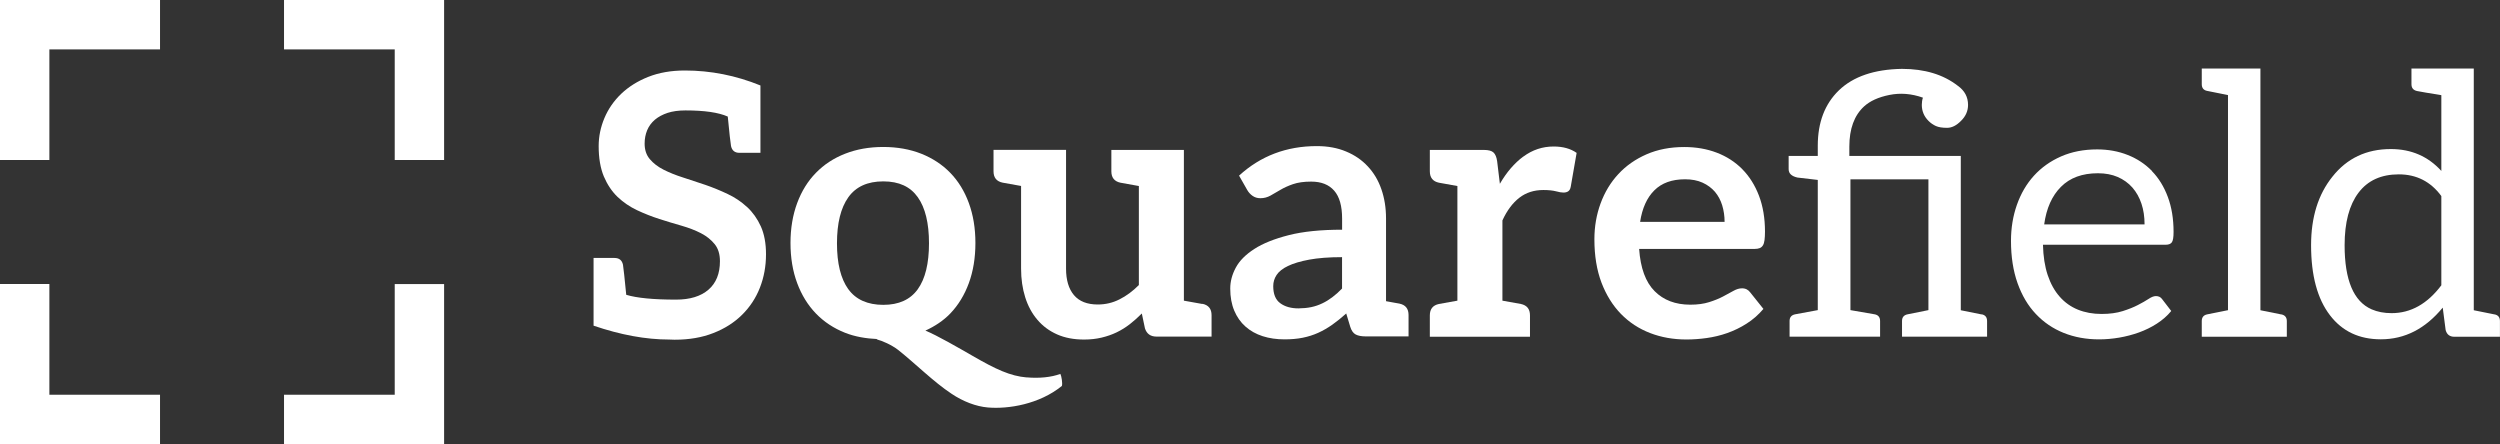 <svg xmlns="http://www.w3.org/2000/svg" xmlns:xlink="http://www.w3.org/1999/xlink" id="Layer_2" viewBox="0 0 430.87 76.54"><rect x="0" y="0" width="430.87" height="76.54" fill="#333333" stroke="none"/><defs><style>.cls-1{clip-path:url(#clippath);}.cls-2{fill:none;}.cls-2,.cls-3,.cls-4,.cls-5{stroke-width:0px;}.cls-3{fill:url(#linear-gradient);}.cls-6{clip-path:url(#clippath-1);}.cls-7{clip-path:url(#clippath-3);}.cls-8{clip-path:url(#clippath-2);}.cls-4{fill:url(#linear-gradient-2);}.cls-5{fill:#ffffff;}</style><clipPath id="clippath"><polygon class="cls-2" points="48.95 0 48.95 8.51 68.03 8.51 68.03 27.58 76.54 27.58 76.54 0 48.95 0"/></clipPath><linearGradient id="linear-gradient" x1="-1.81" y1="78.25" x2="78.28" y2="-1.84" gradientUnits="userSpaceOnUse"><stop offset="0" stop-color="#ffffff"/><stop offset=".17" stop-color="#ffffff"/><stop offset=".4" stop-color="#ffffff"/><stop offset=".62" stop-color="#ffffff"/><stop offset=".83" stop-color="#ffffff"/><stop offset="1" stop-color="#ffffff"/></linearGradient><clipPath id="clippath-1"><polygon class="cls-2" points="0 27.58 8.51 27.58 8.51 8.51 27.58 8.51 27.58 0 0 0 0 27.58"/></clipPath><clipPath id="clippath-2"><polygon class="cls-2" points="27.58 76.54 27.58 68.03 8.51 68.03 8.51 48.95 0 48.95 0 76.54 27.58 76.54"/></clipPath><clipPath id="clippath-3"><polygon class="cls-2" points="68.03 68.03 48.95 68.03 48.95 76.54 76.54 76.54 76.54 48.96 68.03 48.96 68.03 68.03"/></clipPath><linearGradient id="linear-gradient-2" x1="-1.81" y1="78.25" x2="78.28" y2="-1.84" gradientUnits="userSpaceOnUse"><stop offset="0" stop-color="#ffffff"/><stop offset=".17" stop-color="#ffffff"/><stop offset=".4" stop-color="#ffffff"/><stop offset=".62" stop-color="#ffffff"/><stop offset=".83" stop-color="#ffffff"/><stop offset="1" stop-color="#ffffff"/></linearGradient></defs><g id="Layer_1-2"><g class="cls-1"><rect class="cls-3" x="-1.81" y="-1.84" width="80.09" height="80.09"/></g><g class="cls-6"><rect class="cls-3" x="-1.81" y="-1.84" width="80.09" height="80.09"/></g><g class="cls-8"><rect class="cls-3" x="-1.81" y="-1.84" width="80.09" height="80.09"/></g><g class="cls-7"><rect class="cls-4" x="-1.81" y="-1.84" width="80.09" height="80.09"/></g><path class="cls-5" d="m128.76,35.69c-.98-.91-2.1-1.67-3.36-2.26-1.25-.59-2.53-1.12-3.84-1.57-1.31-.45-2.59-.87-3.84-1.27-1.26-.4-2.38-.85-3.36-1.35-.99-.5-1.77-1.11-2.37-1.82-.6-.71-.89-1.6-.89-2.67,0-.84.15-1.61.44-2.31.29-.7.74-1.3,1.33-1.81.6-.5,1.33-.89,2.2-1.18.87-.28,1.89-.42,3.06-.42,3.28,0,5.71.35,7.3,1.06.27,2.82.46,4.51.56,5.08.17.78.65,1.17,1.46,1.17h3.61v-11.61c-4.23-1.72-8.57-2.58-13.03-2.58-2.36,0-4.47.37-6.31,1.1-1.84.73-3.39,1.71-4.66,2.92-1.27,1.22-2.23,2.61-2.89,4.18-.66,1.57-.99,3.18-.99,4.83,0,2.07.3,3.81.89,5.23.6,1.41,1.39,2.59,2.37,3.53.99.94,2.11,1.7,3.36,2.29s2.53,1.09,3.83,1.51c1.28.41,2.56.8,3.83,1.16,1.25.36,2.37.79,3.36,1.3.98.51,1.77,1.15,2.37,1.9.6.75.89,1.73.89,2.92,0,2.14-.66,3.77-1.98,4.91-1.32,1.14-3.18,1.71-5.59,1.71-3.91,0-6.77-.28-8.58-.83-.28-2.88-.47-4.61-.56-5.18-.17-.78-.66-1.17-1.46-1.17h-3.61v11.67c4.66,1.59,9,2.39,13.03,2.39.36.02.67.03.93.03,2.51,0,4.74-.38,6.69-1.15,1.95-.76,3.6-1.81,4.94-3.14,1.35-1.33,2.38-2.89,3.08-4.68.7-1.79,1.05-3.71,1.05-5.76,0-1.88-.3-3.49-.89-4.8-.6-1.32-1.39-2.43-2.37-3.34Z"/><path class="cls-5" d="m207.22,52.39c-.48-.08-.51-.1-3.18-.57v-25.98h-12.5v3.69c0,1.08.52,1.74,1.57,1.96.48.09.51.1,3.17.57v17.07c-1.05,1.05-2.15,1.87-3.33,2.46-1.17.6-2.43.89-3.76.89-1.82,0-3.19-.54-4.1-1.62-.91-1.08-1.36-2.6-1.36-4.56v-20.47h-7.75s-4.75,0-4.75,0v3.69c0,1.09.52,1.74,1.57,1.96.48.09.51.1,3.18.57v14.24c0,1.8.24,3.45.71,4.94.47,1.5,1.17,2.79,2.09,3.87.92,1.09,2.05,1.93,3.4,2.53,1.35.6,2.9.89,4.66.89,1.07,0,2.07-.11,3-.33.93-.22,1.8-.52,2.61-.91.81-.39,1.56-.86,2.27-1.41s1.4-1.17,2.07-1.84l.54,2.57c.31.94.97,1.41,1.98,1.41h9.5v-3.69c0-1.08-.52-1.74-1.57-1.96Z"/><path class="cls-5" d="m241.21,52.33c-.06-.01-.29-.05-.68-.12-.39-.07-.94-.17-1.65-.3v-14.27c0-1.82-.27-3.49-.8-5.02-.53-1.53-1.31-2.84-2.34-3.94-1.02-1.1-2.27-1.96-3.75-2.57-1.47-.62-3.15-.93-5.04-.93-5.23,0-9.7,1.7-13.4,5.09l1.41,2.48c.23.4.53.73.91,1,.38.27.83.41,1.35.41.63,0,1.2-.15,1.73-.44.53-.3,1.1-.63,1.71-.99.62-.37,1.34-.7,2.18-.99.84-.29,1.88-.44,3.14-.44,1.74,0,3.06.52,3.97,1.57.91,1.04,1.36,2.65,1.36,4.82v1.9c-3.66,0-6.73.31-9.2.94-2.47.63-4.45,1.42-5.93,2.38-1.49.96-2.55,2.02-3.19,3.21-.64,1.19-.96,2.39-.96,3.61,0,1.45.23,2.72.69,3.81.46,1.09,1.1,2.01,1.93,2.74.83.74,1.81,1.29,2.96,1.66,1.15.37,2.41.55,3.77.55,1.15,0,2.2-.09,3.14-.28.94-.19,1.83-.47,2.67-.85.84-.38,1.65-.85,2.43-1.4.78-.55,1.58-1.2,2.4-1.93l.69,2.29c.21.67.52,1.11.94,1.33.42.22.99.33,1.73.33h7.38v-3.69c0-1.08-.52-1.74-1.57-1.96Zm-9.9-2.61c-.56.58-1.12,1.08-1.68,1.5-.56.42-1.13.78-1.73,1.06-.6.29-1.23.51-1.9.65s-1.4.21-2.2.22c-1.3,0-2.35-.3-3.15-.89-.81-.59-1.21-1.57-1.21-2.94,0-.7.19-1.34.58-1.93.39-.59,1.04-1.11,1.96-1.55.92-.44,2.14-.81,3.66-1.09,1.51-.28,3.4-.43,5.66-.43v5.39Z"/><path class="cls-5" d="m262.55,26.97c-1.55,1.15-2.9,2.72-4.05,4.71l-.47-3.89c-.1-.71-.31-1.21-.63-1.51-.31-.29-.87-.44-1.67-.44h-9.3v3.69c0,1.08.52,1.74,1.57,1.96.48.08.51.1,3.18.57v19.76c-2.67.47-2.7.49-3.18.57-1.05.22-1.57.88-1.57,1.96v3.69h17.26v-3.69c0-1.08-.52-1.74-1.57-1.96-.48-.08-.51-.1-3.18-.57v-13.83c.79-1.72,1.77-3.02,2.92-3.91,1.15-.89,2.53-1.33,4.14-1.33.9,0,1.62.08,2.17.22.54.15.97.22,1.29.22.35,0,.64-.08.85-.24.21-.16.35-.42.41-.8l1.01-5.8c-1.05-.74-2.37-1.1-3.96-1.1-1.92,0-3.66.58-5.21,1.73Z"/><path class="cls-5" d="m300.28,29.15c-1.24-1.24-2.7-2.19-4.41-2.84-1.7-.65-3.57-.97-5.6-.97-2.41,0-4.57.42-6.48,1.25-1.92.84-3.54,1.97-4.87,3.41-1.33,1.43-2.35,3.12-3.06,5.05-.71,1.93-1.07,4-1.07,6.2,0,2.83.41,5.31,1.22,7.46.82,2.14,1.94,3.94,3.36,5.4,1.42,1.45,3.1,2.55,5.02,3.29,1.92.74,4.01,1.11,6.25,1.11,1.13,0,2.3-.08,3.5-.25,1.21-.17,2.39-.45,3.55-.86,1.16-.41,2.28-.95,3.34-1.63,1.07-.68,2.03-1.52,2.89-2.53l-2.26-2.83c-.17-.23-.37-.41-.6-.53s-.5-.19-.82-.19c-.48,0-.98.15-1.49.44-.51.29-1.11.62-1.79.97-.68.36-1.47.68-2.39.97-.91.29-1.99.44-3.25.44-2.56,0-4.61-.78-6.15-2.33-1.55-1.55-2.44-3.97-2.67-7.28h19.9c.36,0,.65-.05.88-.14.23-.09.41-.25.55-.47.14-.22.23-.52.28-.91.05-.39.08-.87.08-1.46,0-2.32-.35-4.39-1.04-6.2-.69-1.81-1.66-3.34-2.89-4.58Zm-17.61,9.09c.36-2.35,1.17-4.16,2.45-5.43,1.28-1.28,3.04-1.91,5.3-1.91,1.15,0,2.15.19,3.01.58.86.39,1.57.92,2.14,1.58.56.67.98,1.45,1.25,2.34.27.89.41,1.84.41,2.84h-14.56Z"/><path class="cls-5" d="m341.52,54.19l-3.58-.72v-26.59h-19.21v-1.6c0-3.08.85-5.39,2.54-6.94,1.03-.94,2.48-1.6,4.38-1.98,1.89-.38,3.81-.22,5.76.47-.13.4-.19.82-.19,1.25,0,1.07.39,1.99,1.16,2.76.38.38.8.67,1.27.88.47.21,1.11.31,1.93.31s1.61-.4,2.39-1.19c.82-.8,1.22-1.72,1.22-2.76,0-1.36-.59-2.46-1.76-3.29-2.51-1.95-5.72-2.92-9.64-2.92-4.77.08-8.39,1.32-10.86,3.7-2.43,2.35-3.64,5.53-3.64,9.54v1.76h-5.02v2.29c0,.73.5,1.21,1.51,1.44l3.51.41v22.44c-2.36.44-3.66.68-3.89.72-.65.13-.97.51-.97,1.16v2.7h15.6v-2.7c0-.65-.31-1.04-.94-1.16-.29-.06-1.68-.3-4.17-.72v-22.54h13.44v22.54l-3.58.72c-.65.13-.97.51-.97,1.16v2.7h14.66v-2.7c0-.65-.31-1.04-.94-1.16Z"/><path class="cls-5" d="m370.89,29.47c-1.17-1.2-2.56-2.12-4.18-2.76-1.61-.64-3.37-.96-5.27-.96-2.3,0-4.37.4-6.22,1.21-1.84.81-3.4,1.92-4.68,3.33-1.28,1.41-2.25,3.08-2.93,5.01s-1.02,4-1.02,6.22c0,2.74.38,5.17,1.13,7.28s1.8,3.89,3.16,5.32c1.35,1.43,2.95,2.52,4.8,3.26,1.85.74,3.88,1.11,6.08,1.11,1.15,0,2.31-.1,3.48-.3,1.17-.2,2.31-.5,3.4-.89,1.1-.4,2.13-.9,3.09-1.52.96-.62,1.79-1.34,2.48-2.18l-1.57-2.04c-.25-.36-.61-.53-1.07-.53-.36,0-.78.16-1.27.49-.49.32-1.1.67-1.84,1.05-.73.38-1.61.73-2.62,1.05-1.02.32-2.22.49-3.63.49-1.51,0-2.87-.25-4.08-.74-1.21-.49-2.26-1.23-3.14-2.23-.88-.99-1.57-2.23-2.07-3.72-.5-1.49-.77-3.24-.82-5.24h21.16c.52,0,.88-.15,1.07-.44.19-.29.28-.88.28-1.76,0-2.26-.33-4.28-.99-6.04-.66-1.77-1.57-3.25-2.75-4.46Zm-18.58,9.21c.38-2.77,1.34-4.93,2.89-6.48,1.55-1.56,3.67-2.34,6.37-2.34,1.28,0,2.41.21,3.41.64.99.43,1.84,1.04,2.53,1.82.69.79,1.21,1.72,1.57,2.8.36,1.08.53,2.26.53,3.56h-17.3Z"/><path class="cls-5" d="m393.16,54.19c-.36-.08-1.55-.32-3.58-.72V11.81h-10.11v2.7c0,.65.31,1.04.94,1.16.38.08,1.57.32,3.58.72v37.07l-3.58.72c-.63.13-.94.51-.94,1.16v2.7h14.66v-2.7c0-.65-.33-1.04-.97-1.16Z"/><path class="cls-5" d="m429.93,54.19c-.38-.08-1.57-.32-3.58-.72V11.81h-10.74v2.7c0,.65.32,1.04.97,1.18.65.13,2.04.37,4.18.71v13.06c-2.28-2.51-5.18-3.77-8.7-3.77-4.21,0-7.57,1.59-10.08,4.77-2.45,3.05-3.67,6.99-3.67,11.8,0,5.23,1.09,9.26,3.26,12.08,2.11,2.76,5.03,4.14,8.76,4.14,4.13,0,7.68-1.82,10.67-5.46l.5,3.86c.21.78.71,1.16,1.51,1.16h7.85v-2.7c0-.65-.31-1.04-.94-1.16Zm-9.17-5.02c-2.41,3.2-5.26,4.8-8.57,4.8-1.3,0-2.45-.22-3.45-.66-3.1-1.36-4.65-5.04-4.65-11.05,0-3.92.8-6.93,2.39-9.04,1.59-2.11,3.91-3.17,6.95-3.17s5.49,1.24,7.33,3.74v15.38Z"/><path class="cls-5" d="m176.94,65.05c-2.81-.24-5.31-1.4-9.27-3.69-2.33-1.34-6.16-3.56-8.18-4.38,1.63-.75,3.09-1.7,4.29-2.95,1.38-1.44,2.45-3.19,3.2-5.24.75-2.05,1.13-4.35,1.13-6.91s-.38-4.82-1.13-6.88c-.75-2.05-1.82-3.79-3.2-5.21-1.38-1.42-3.05-2.52-5.01-3.3-1.96-.77-4.14-1.16-6.55-1.16s-4.59.39-6.56,1.16c-1.97.77-3.65,1.87-5.04,3.3-1.39,1.42-2.47,3.16-3.23,5.21-.76,2.05-1.15,4.35-1.15,6.88s.38,4.86,1.15,6.91c.76,2.05,1.84,3.8,3.23,5.24,1.39,1.44,3.07,2.55,5.04,3.33,1.7.67,3.59.99,5.61,1.08l-.21.04c1.03.26,2.58.95,3.72,1.82,3.06,2.43,6.12,5.52,9.21,7.56,1.99,1.34,4.24,2.2,6.28,2.37,3.52.3,8.86-.56,12.74-3.71.15-.43-.07-1.73-.26-2.08-1.55.59-3.67.79-5.82.6Zm-30.74-15.21c-1.3-1.81-1.95-4.44-1.95-7.9s.65-6.1,1.95-7.93c1.3-1.83,3.31-2.75,6.03-2.75s4.66.91,5.95,2.73c1.29,1.82,1.93,4.47,1.93,7.94s-.64,6.11-1.93,7.91c-1.29,1.8-3.27,2.7-5.95,2.7s-4.73-.9-6.03-2.71Z"/></g></svg>
